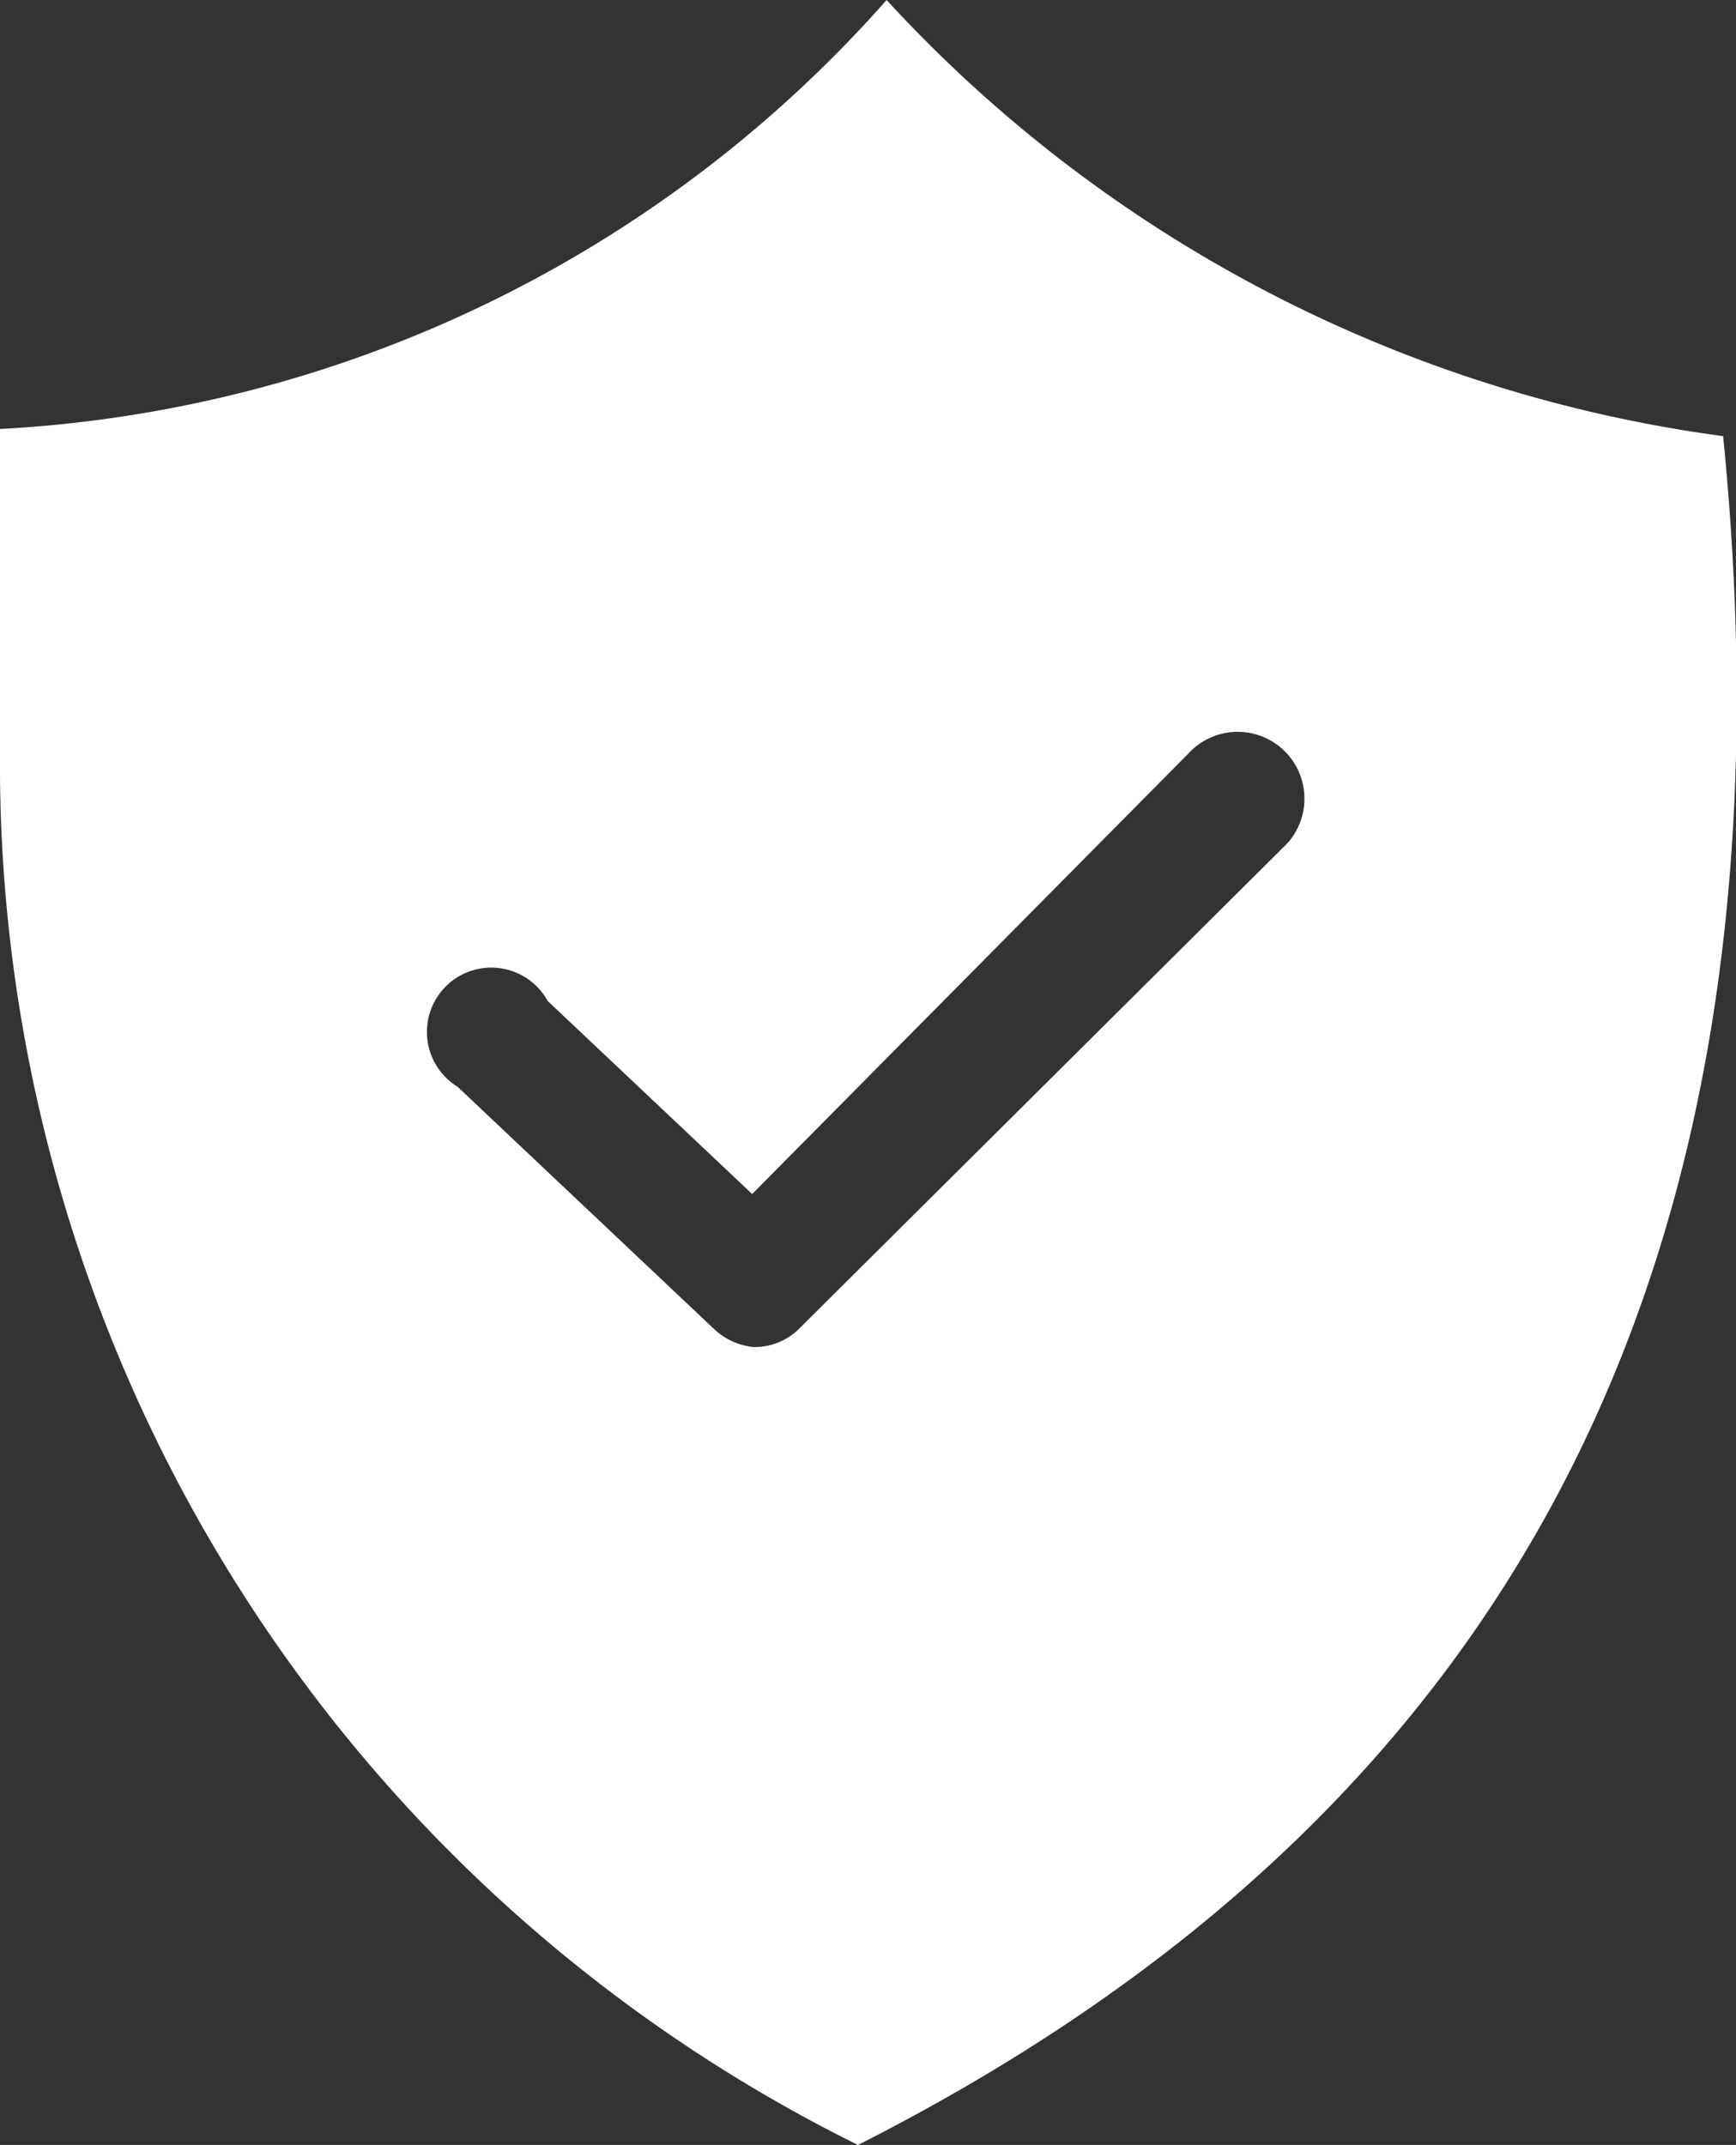 <svg xmlns="http://www.w3.org/2000/svg" viewBox="0 0 12.14 15"><rect x="0" y="0" width="12.14" height="15" fill="#333333" stroke="none"/><defs><style>.cls-1{fill:#fff;}</style></defs><g id="Layer_2" data-name="Layer 2"><g id="text_if_need_to_off" data-name="text if need to off"><path class="cls-1" d="M12.05,3.05A9.69,9.69,0,0,1,6.2,0,8.9,8.9,0,0,1,0,3V4C0,4.1,0,5.3,0,5.43A10.78,10.78,0,0,0,6,15C10.2,12.87,12.67,9.28,12.05,3.05ZM9,5.9,5.59,9.29a.44.44,0,0,1-.32.13A.47.47,0,0,1,5,9.3L3.2,7.6A.45.45,0,1,1,3.83,7L5.26,8.35,8.31,5.27A.45.45,0,0,1,9,5.9Z"/></g></g></svg>
